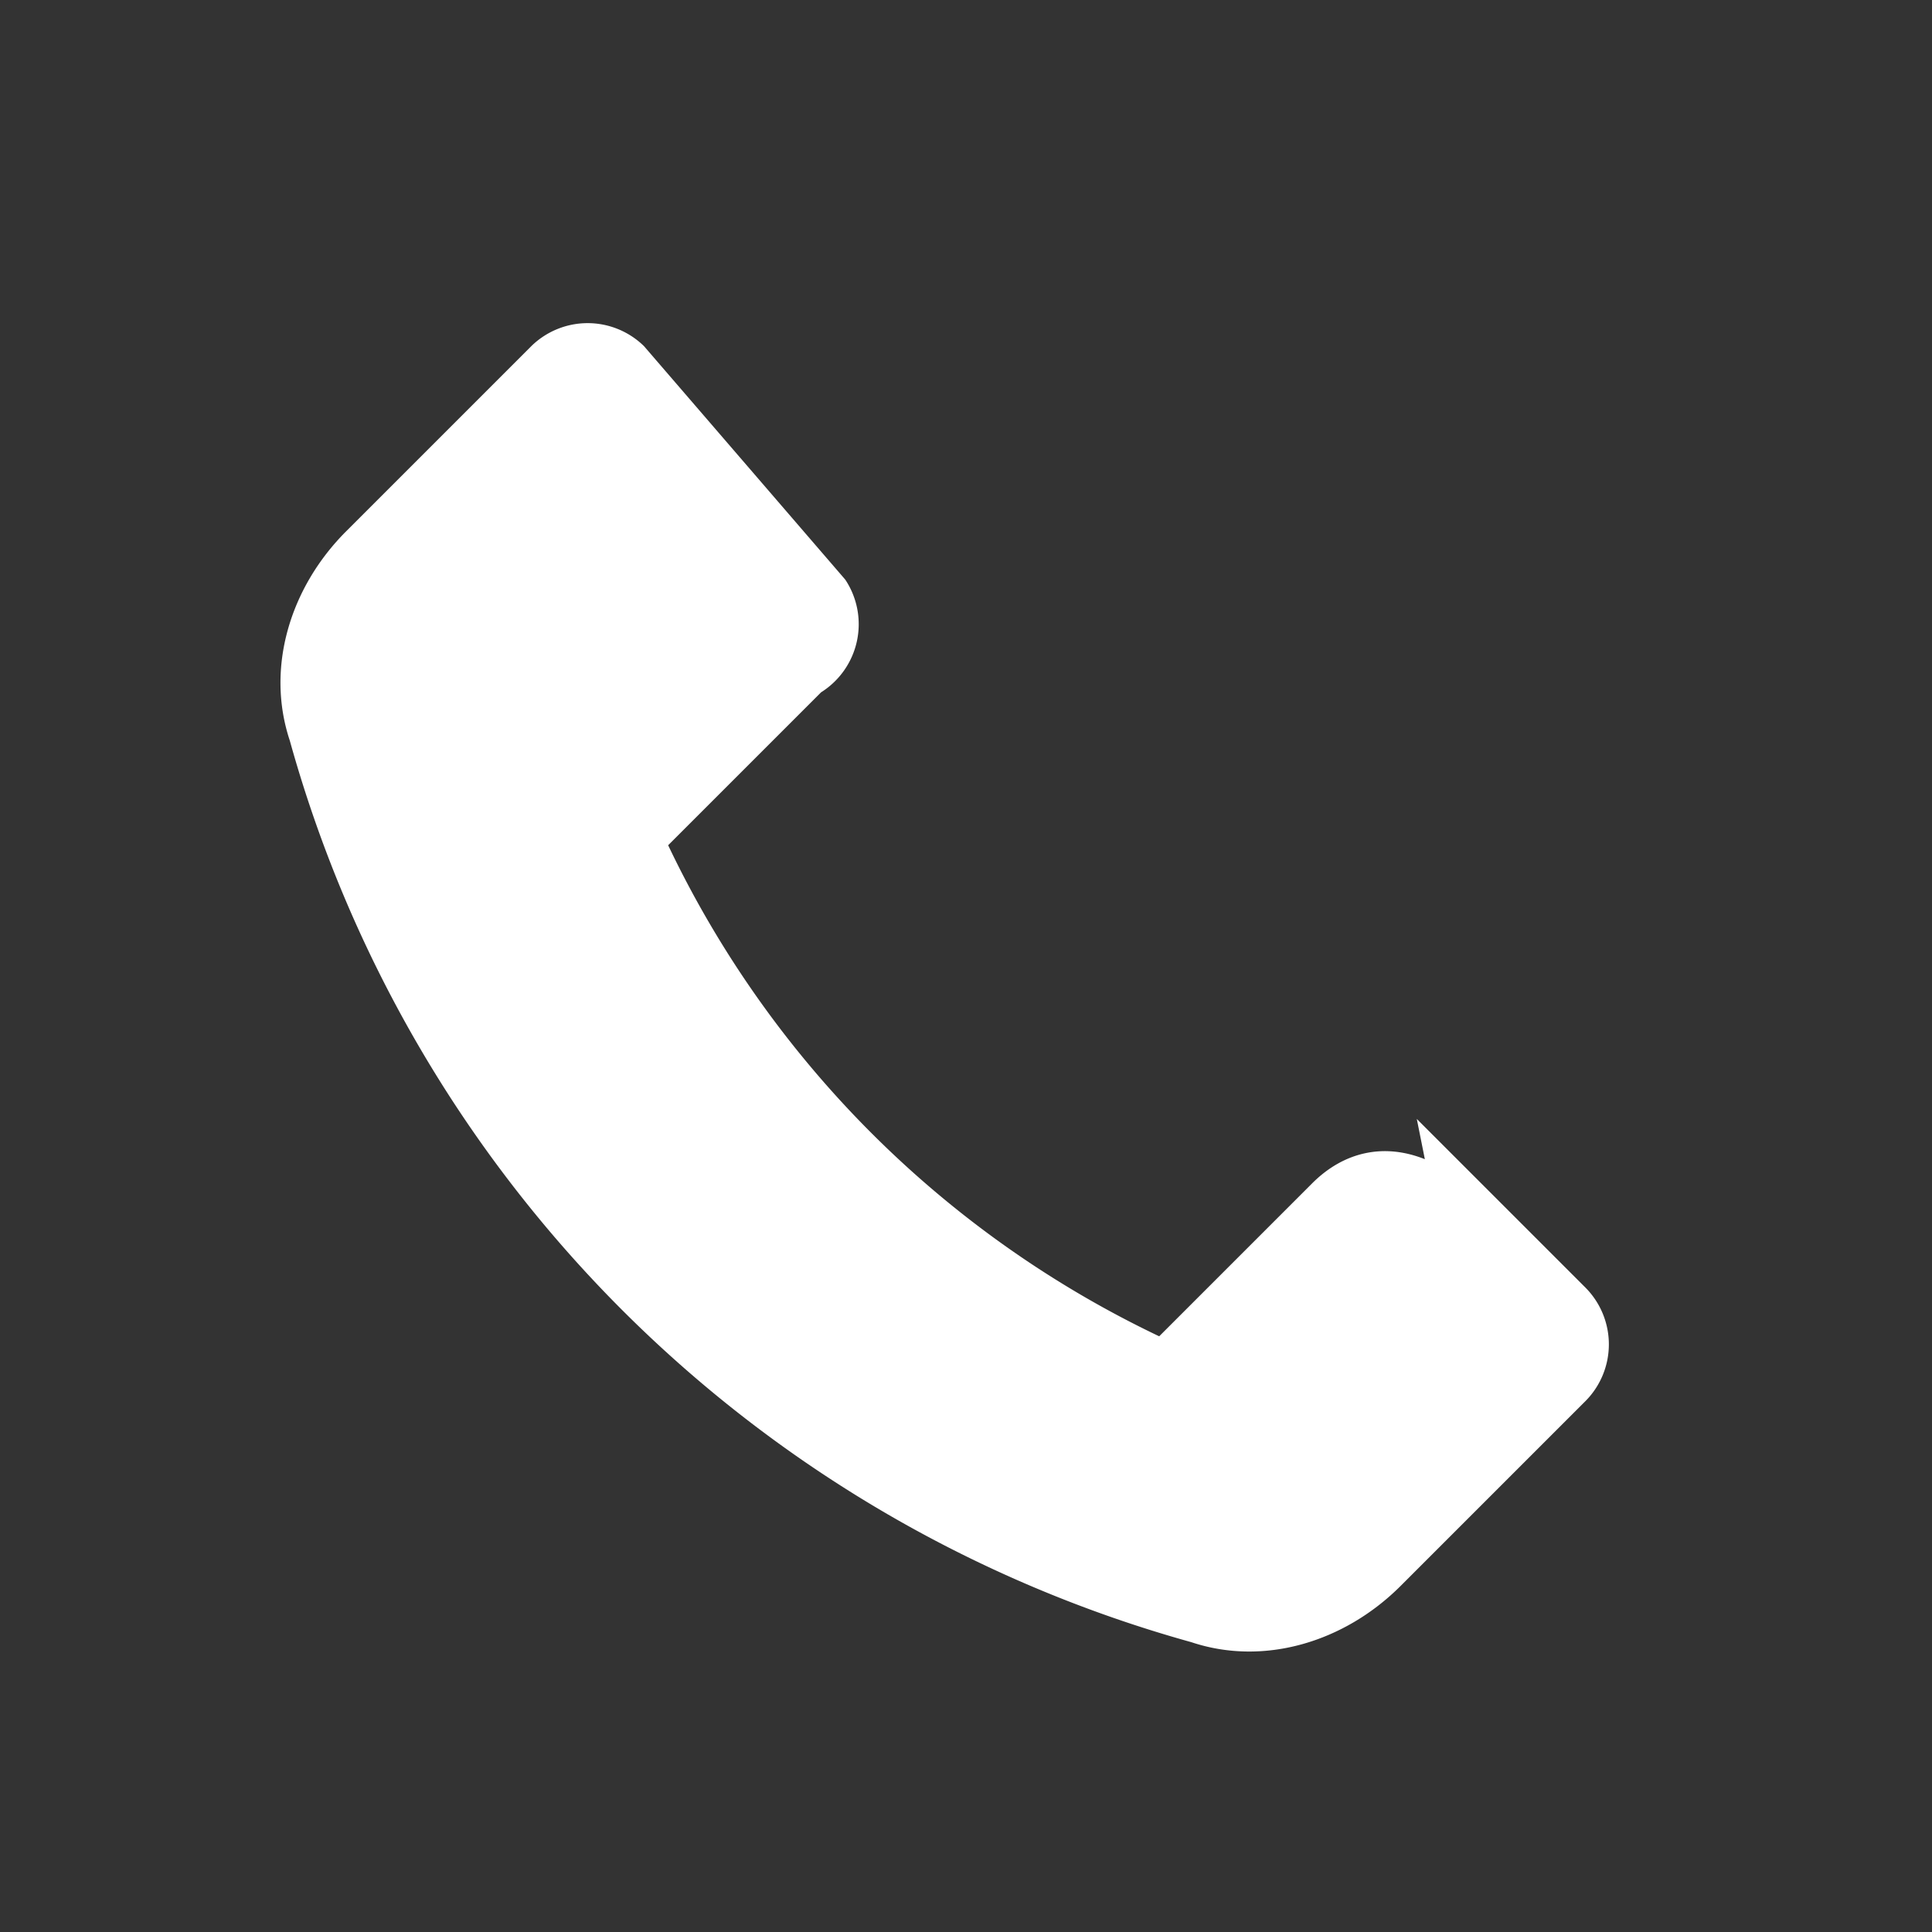 <svg xmlns="http://www.w3.org/2000/svg" fill="white" width="32" height="32" viewBox="0 0 24 24">
  <rect x="0" y="0" width="24" height="24" fill="#333333" stroke="none"/>
  <path d="M17.7 14.4c-.5-.2-1-.1-1.4.3l-1.9 1.9a12.9 12.9 0 0 1-6.1-6.1l1.9-1.9a1 1 0 0 0 .3-1.4L8 4.3a1 1 0 0 0-1.4 0L4.3 6.6c-.7.7-1 1.7-.7 2.6a16.1 16.1 0 0 0 11.2 11.2c.9.3 1.9 0 2.6-.7l2.3-2.3a1 1 0 0 0 0-1.4l-2.1-2.1z"/>
</svg>